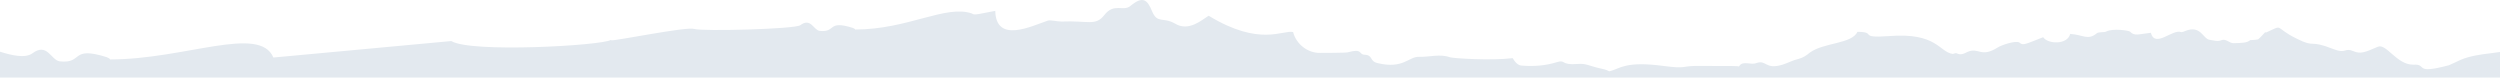 <svg xmlns:xlink="http://www.w3.org/1999/xlink"  xmlns="http://www.w3.org/2000/svg" width="1128" height="35" fill="none" viewBox="0 0 1128 35"><path fill="#e3e9ef" fill-rule="evenodd" d="M1128 35V23.456c-1.14.185-2.4.361-3.83.527-4.83.586-9.66 1.2-13.94 3.025-1.76.781-3.45 1.678-5.25 2.42-16.34 4.342-9.37-.625-16.09-.254-7.38.156-12.17-9.651-15.96-8.089-6.04 2.605-7.84 3.376-11.17 1.971-3.86-1.659-3.27 1.298-8.68-.81-11.81-4.703-7.91-.322-16.91-4.85-10.56-5.22-5.25-6.577-13.8-2.674l-.27-.244c-1 1.015-1.99 2.264-3.23 3.288-1.27.283-3.55.332-3.55.332-1.49 1.259-3.53 1.298-7.61 1.386-1.78.039-3.35-2.156-5.37-1.366-1.76.781-3.56.078-5.34-.146-3.071-.42-3.971-6.86-11.031-3.981-.49.263-1.27.517-1.771.527-3.86-1.659-11.8 7.416-13.741.283-5.59.605-7.35 1.639-9.43-.546-.53-.478-7.681-1.571-10.701-.029-.75.498-3.56.078-4.301.83-4.01 3.298-6.09.615-11.961.254-1.17 4.976-10.08 4.674-12.19 1.483-8.071 3.132-9.081 3.893-10.651 2.449-1.55-1.19-8.381 1.171-9.871 2.196-7.801 4.859-8.411-.312-13.701 2.02-1.5.771-3.03 1.542-4.831.585-.5-.244-1.28.283-1.77.293-6.12-.869-7.1-9.758-28.682-8.05-14.481 1.044-5.14-1.883-14.311-1.922-2.42 5.484-15.181 4.781-21.442 9.358-1.49 1.259-3.01 2.283-5.04 2.84-2.53.537-4.801 1.834-7.321 2.625-7.85 2.391-7.17-2.322-11.721-.751-2.52 1.044-5.89-1.103-7.62 1.151-.13.146-.25.302-.38.429-.35-.293-2.351-.244-19.722-.263-6.1.127-4.05 1.308-14.001.039-17.362-2.361-19.842 1.151-24.142 2.244-.22.049-.41.098-.6.137-.77-.429-1.73-.81-2.98-1.064-6.391-1.347-7.181-2.576-11.251-2.244-7.891.654-5.151-2.117-9.441-.8-5.07 1.591-10.401 1.952-15.491 1.552-2.04.039-3.34-1.669-4.391-3.376-9.66 1.2-26.992.078-28.282-.4-4.62-1.639-9.161-.059-14.011-.195-4.58-.156-7 5.582-18.521 2.859-4.101-.907-1.861-3.659-6.181-3.825-2.55-.205-.57-2.947-7.41-1.073-.491.264-12.481.264-12.481.264-5.601.117-10.791-3.981-12.171-9.397-4.611-1.132-14.882 6.743-38.093-7.367-3.021 1.796-9.001 7.357-15.212 3.532-5.41-3.103-7.9.166-10.301-5.474-2.16-5.396-4.24-7.084-9.74-2.527-3.241 2.8-7.421-1.581-11.871 4.206-3.971 5.035-7.331 2.371-19.282 2.879-2.04.039-5.12-.888-6.37-.351-7.071 2.371-23.202 10.392-23.522-4.459-6.341 1.132-9.641 2.196-10.421 1.21-11.971-4.176-28.832 7.182-52.794 7.201 0-.254-.53-.478-1.04-.722-11.781-3.708-7.341 2.166-15.002 1.327-2.81-.429-3.96-6.099-8.72-2.547-2.5 1.786-44.274 2.83-47.864 1.678-3.3-1.161-35.623 5.464-37.383 5.123-.09-.039-.15-.107-.24-.146-4.26 2.547-63.205 5.913-71.966.488l-80.286 7.436c-6.231-14.851-39.733.829-73.696.868 0-.361-.75-.683-1.48-1.025-16.701-5.259-10.401 3.054-21.242 1.883-3.99-.615-5.6-8.645-12.351-3.591-3.33 2.371-9.621.8-14.581-.771v11.67h1127.98L1128 35Z" clip-rule="evenodd"/></svg>